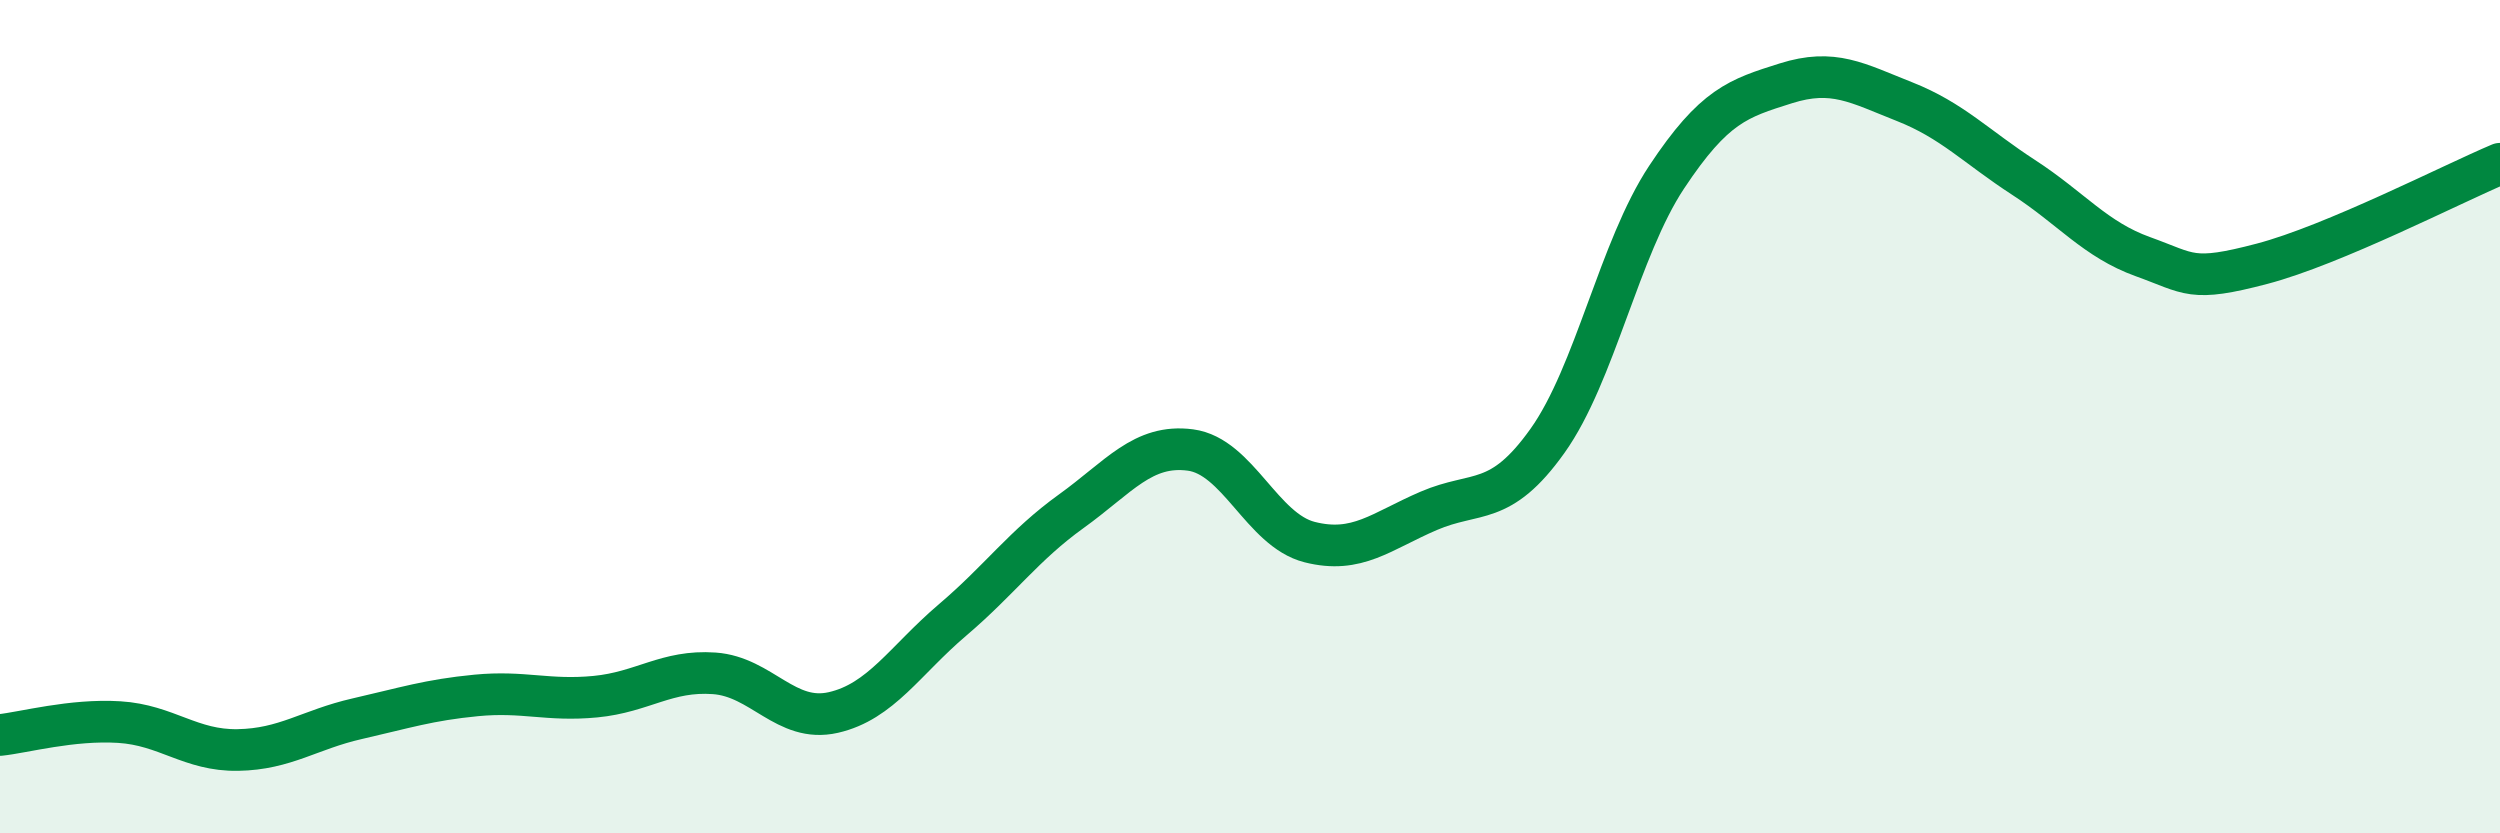 
    <svg width="60" height="20" viewBox="0 0 60 20" xmlns="http://www.w3.org/2000/svg">
      <path
        d="M 0,17.64 C 0.57,17.58 1.72,17.26 2.86,17.33 C 4,17.4 4.57,18.02 5.71,18 C 6.85,17.98 7.43,17.51 8.57,17.25 C 9.71,16.99 10.29,16.8 11.43,16.69 C 12.57,16.58 13.15,16.83 14.29,16.72 C 15.43,16.61 16,16.08 17.14,16.16 C 18.28,16.24 18.86,17.36 20,17.1 C 21.14,16.84 21.72,15.85 22.86,14.88 C 24,13.91 24.57,13.09 25.71,12.27 C 26.85,11.45 27.43,10.65 28.57,10.8 C 29.71,10.95 30.29,12.72 31.43,13.01 C 32.57,13.3 33.15,12.75 34.29,12.26 C 35.43,11.77 36,12.18 37.14,10.58 C 38.28,8.98 38.86,5.97 40,4.25 C 41.14,2.53 41.72,2.36 42.86,2 C 44,1.64 44.57,1.99 45.71,2.44 C 46.85,2.89 47.43,3.52 48.57,4.26 C 49.71,5 50.29,5.75 51.43,6.16 C 52.57,6.57 52.58,6.78 54.29,6.33 C 56,5.88 58.86,4.41 60,3.93L60 20L0 20Z"
        fill="#008740"
        opacity="0.1"
        stroke-linecap="round"
        stroke-linejoin="round"
      />
      <path
        d="M 0,17.64 C 0.57,17.58 1.72,17.26 2.86,17.33 C 4,17.4 4.57,18.02 5.71,18 C 6.85,17.98 7.43,17.51 8.57,17.25 C 9.71,16.99 10.29,16.8 11.43,16.69 C 12.57,16.58 13.15,16.83 14.29,16.72 C 15.43,16.61 16,16.08 17.14,16.16 C 18.28,16.24 18.86,17.36 20,17.1 C 21.14,16.84 21.72,15.85 22.86,14.88 C 24,13.91 24.57,13.09 25.71,12.27 C 26.85,11.45 27.43,10.65 28.57,10.8 C 29.71,10.95 30.29,12.72 31.43,13.01 C 32.57,13.3 33.15,12.75 34.29,12.26 C 35.43,11.77 36,12.18 37.14,10.58 C 38.28,8.98 38.86,5.97 40,4.25 C 41.14,2.53 41.72,2.36 42.86,2 C 44,1.64 44.57,1.99 45.71,2.44 C 46.85,2.89 47.43,3.52 48.57,4.26 C 49.71,5 50.29,5.75 51.43,6.16 C 52.57,6.57 52.58,6.78 54.29,6.33 C 56,5.88 58.86,4.41 60,3.93"
        stroke="#008740"
        stroke-width="1"
        fill="none"
        stroke-linecap="round"
        stroke-linejoin="round"
      />
    </svg>
  
